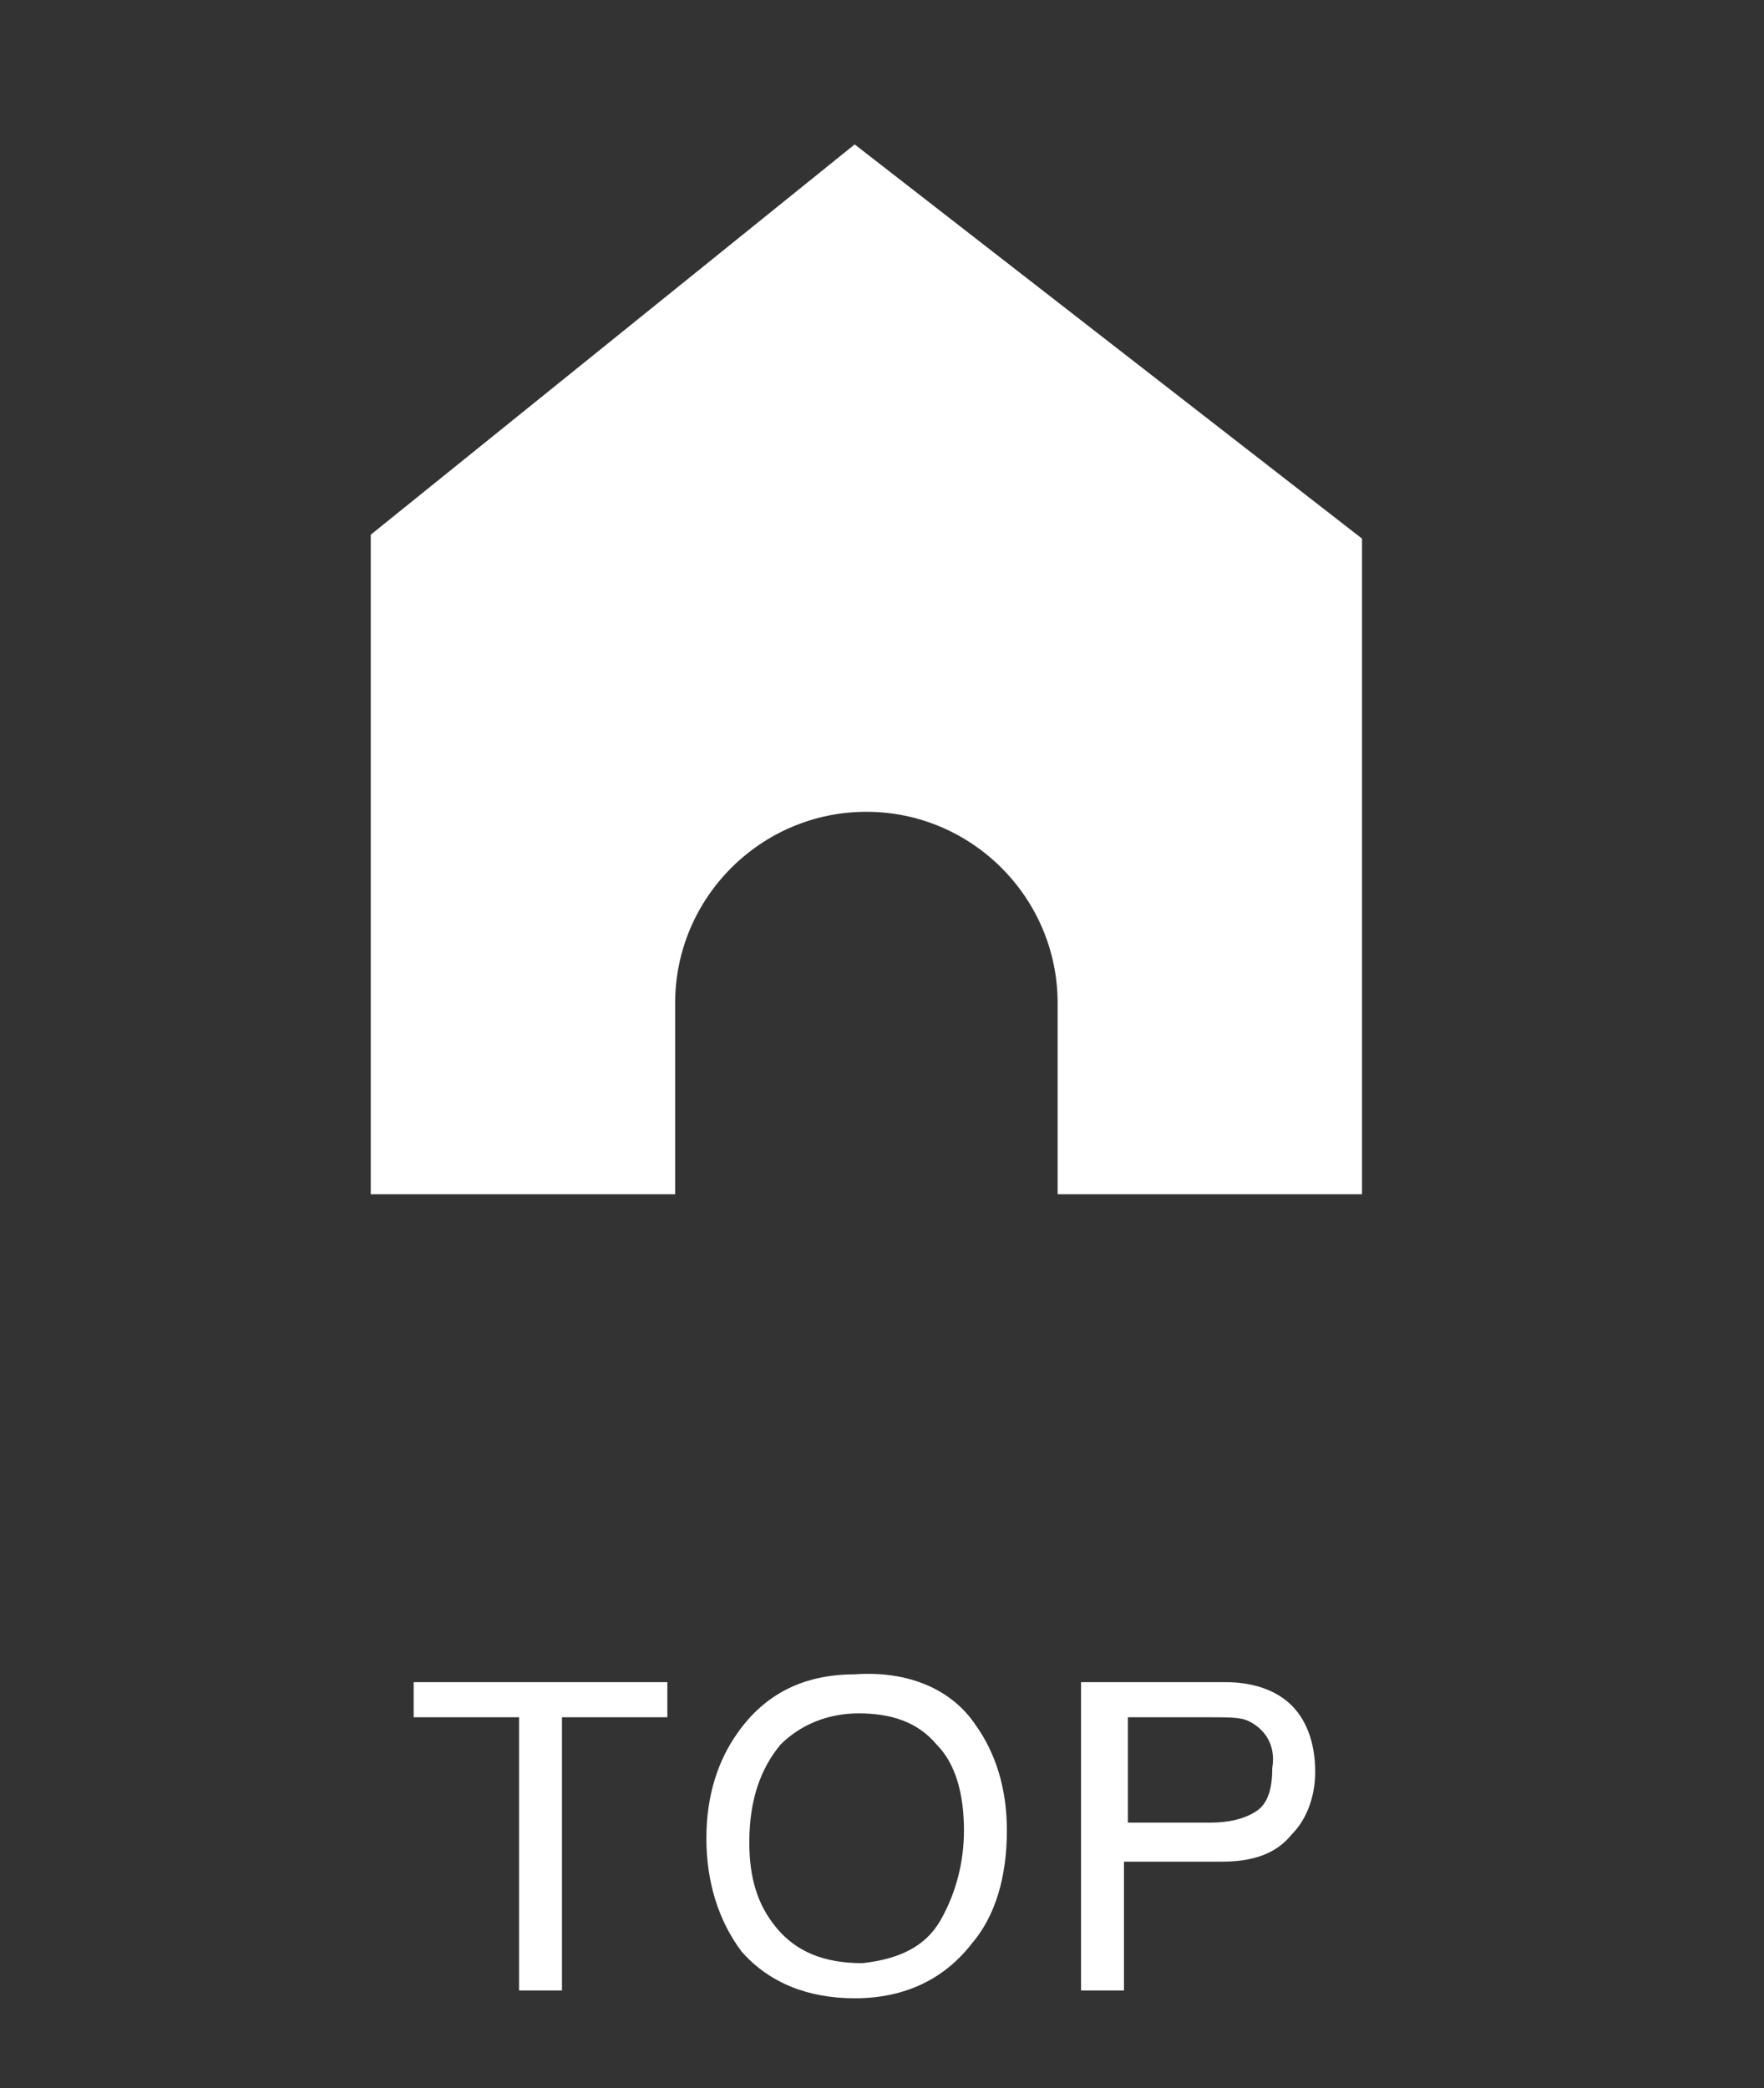 <?xml version="1.0" encoding="utf-8"?>
<!-- Generator: Adobe Illustrator 26.3.1, SVG Export Plug-In . SVG Version: 6.00 Build 0)  -->
<svg version="1.1" id="レイヤー_1" xmlns="http://www.w3.org/2000/svg" xmlns:xlink="http://www.w3.org/1999/xlink" x="0px"
	 y="0px" viewBox="0 0 45.2 53.5" style="enable-background:new 0 0 45.2 53.5;" xml:space="preserve">
<rect x="0" y="0" width="45.2" height="53.5" fill="#333333" stroke="none"/>
<style type="text/css">
	.st0{fill:#FFFFFF;}
</style>
<g>
	<g>
		<path class="st0" d="M17.1,43.1V44h-2.7v7h-1.1v-7h-2.7v-0.9H17.1z"/>
		<path class="st0" d="M25,44.2c0.5,0.7,0.8,1.6,0.8,2.7c0,1.2-0.3,2.2-0.9,2.9c-0.7,0.9-1.7,1.4-3,1.4c-1.2,0-2.2-0.4-2.9-1.2
			c-0.6-0.8-0.9-1.8-0.9-2.9c0-1.1,0.3-2,0.8-2.7c0.7-1,1.7-1.5,3-1.5C23.3,42.8,24.4,43.3,25,44.2z M24.1,49.2
			c0.4-0.7,0.6-1.5,0.6-2.3c0-0.9-0.2-1.7-0.7-2.2c-0.5-0.6-1.2-0.8-2-0.8c-0.8,0-1.5,0.3-2,0.8c-0.5,0.6-0.8,1.4-0.8,2.5
			c0,0.9,0.2,1.6,0.7,2.2s1.2,0.9,2.2,0.9C23,50.2,23.7,49.9,24.1,49.2z"/>
		<path class="st0" d="M27.9,43.1h3.5c0.7,0,1.3,0.2,1.7,0.6c0.4,0.4,0.6,1,0.6,1.7c0,0.6-0.2,1.2-0.6,1.6c-0.4,0.5-1,0.7-1.8,0.7
			h-2.5v3.3h-1.1V43.1z M32,44.1C31.8,44,31.5,44,31,44h-2.1v2.7H31c0.5,0,0.9-0.1,1.2-0.3s0.4-0.6,0.4-1.1
			C32.7,44.7,32.4,44.3,32,44.1z"/>
	</g>
	<g>
		<path class="st0" d="M21.9,3.7l-12.4,10v16.9h7.8v-4.8h0c0,0,0-0.1,0-0.1c0-2.7,2.2-4.9,4.9-4.9c2.7,0,4.9,2.2,4.9,4.9
			c0,0,0,0.1,0,0.1h0v4.8h7.8V13.8L21.9,3.7z"/>
	</g>
</g>
</svg>
